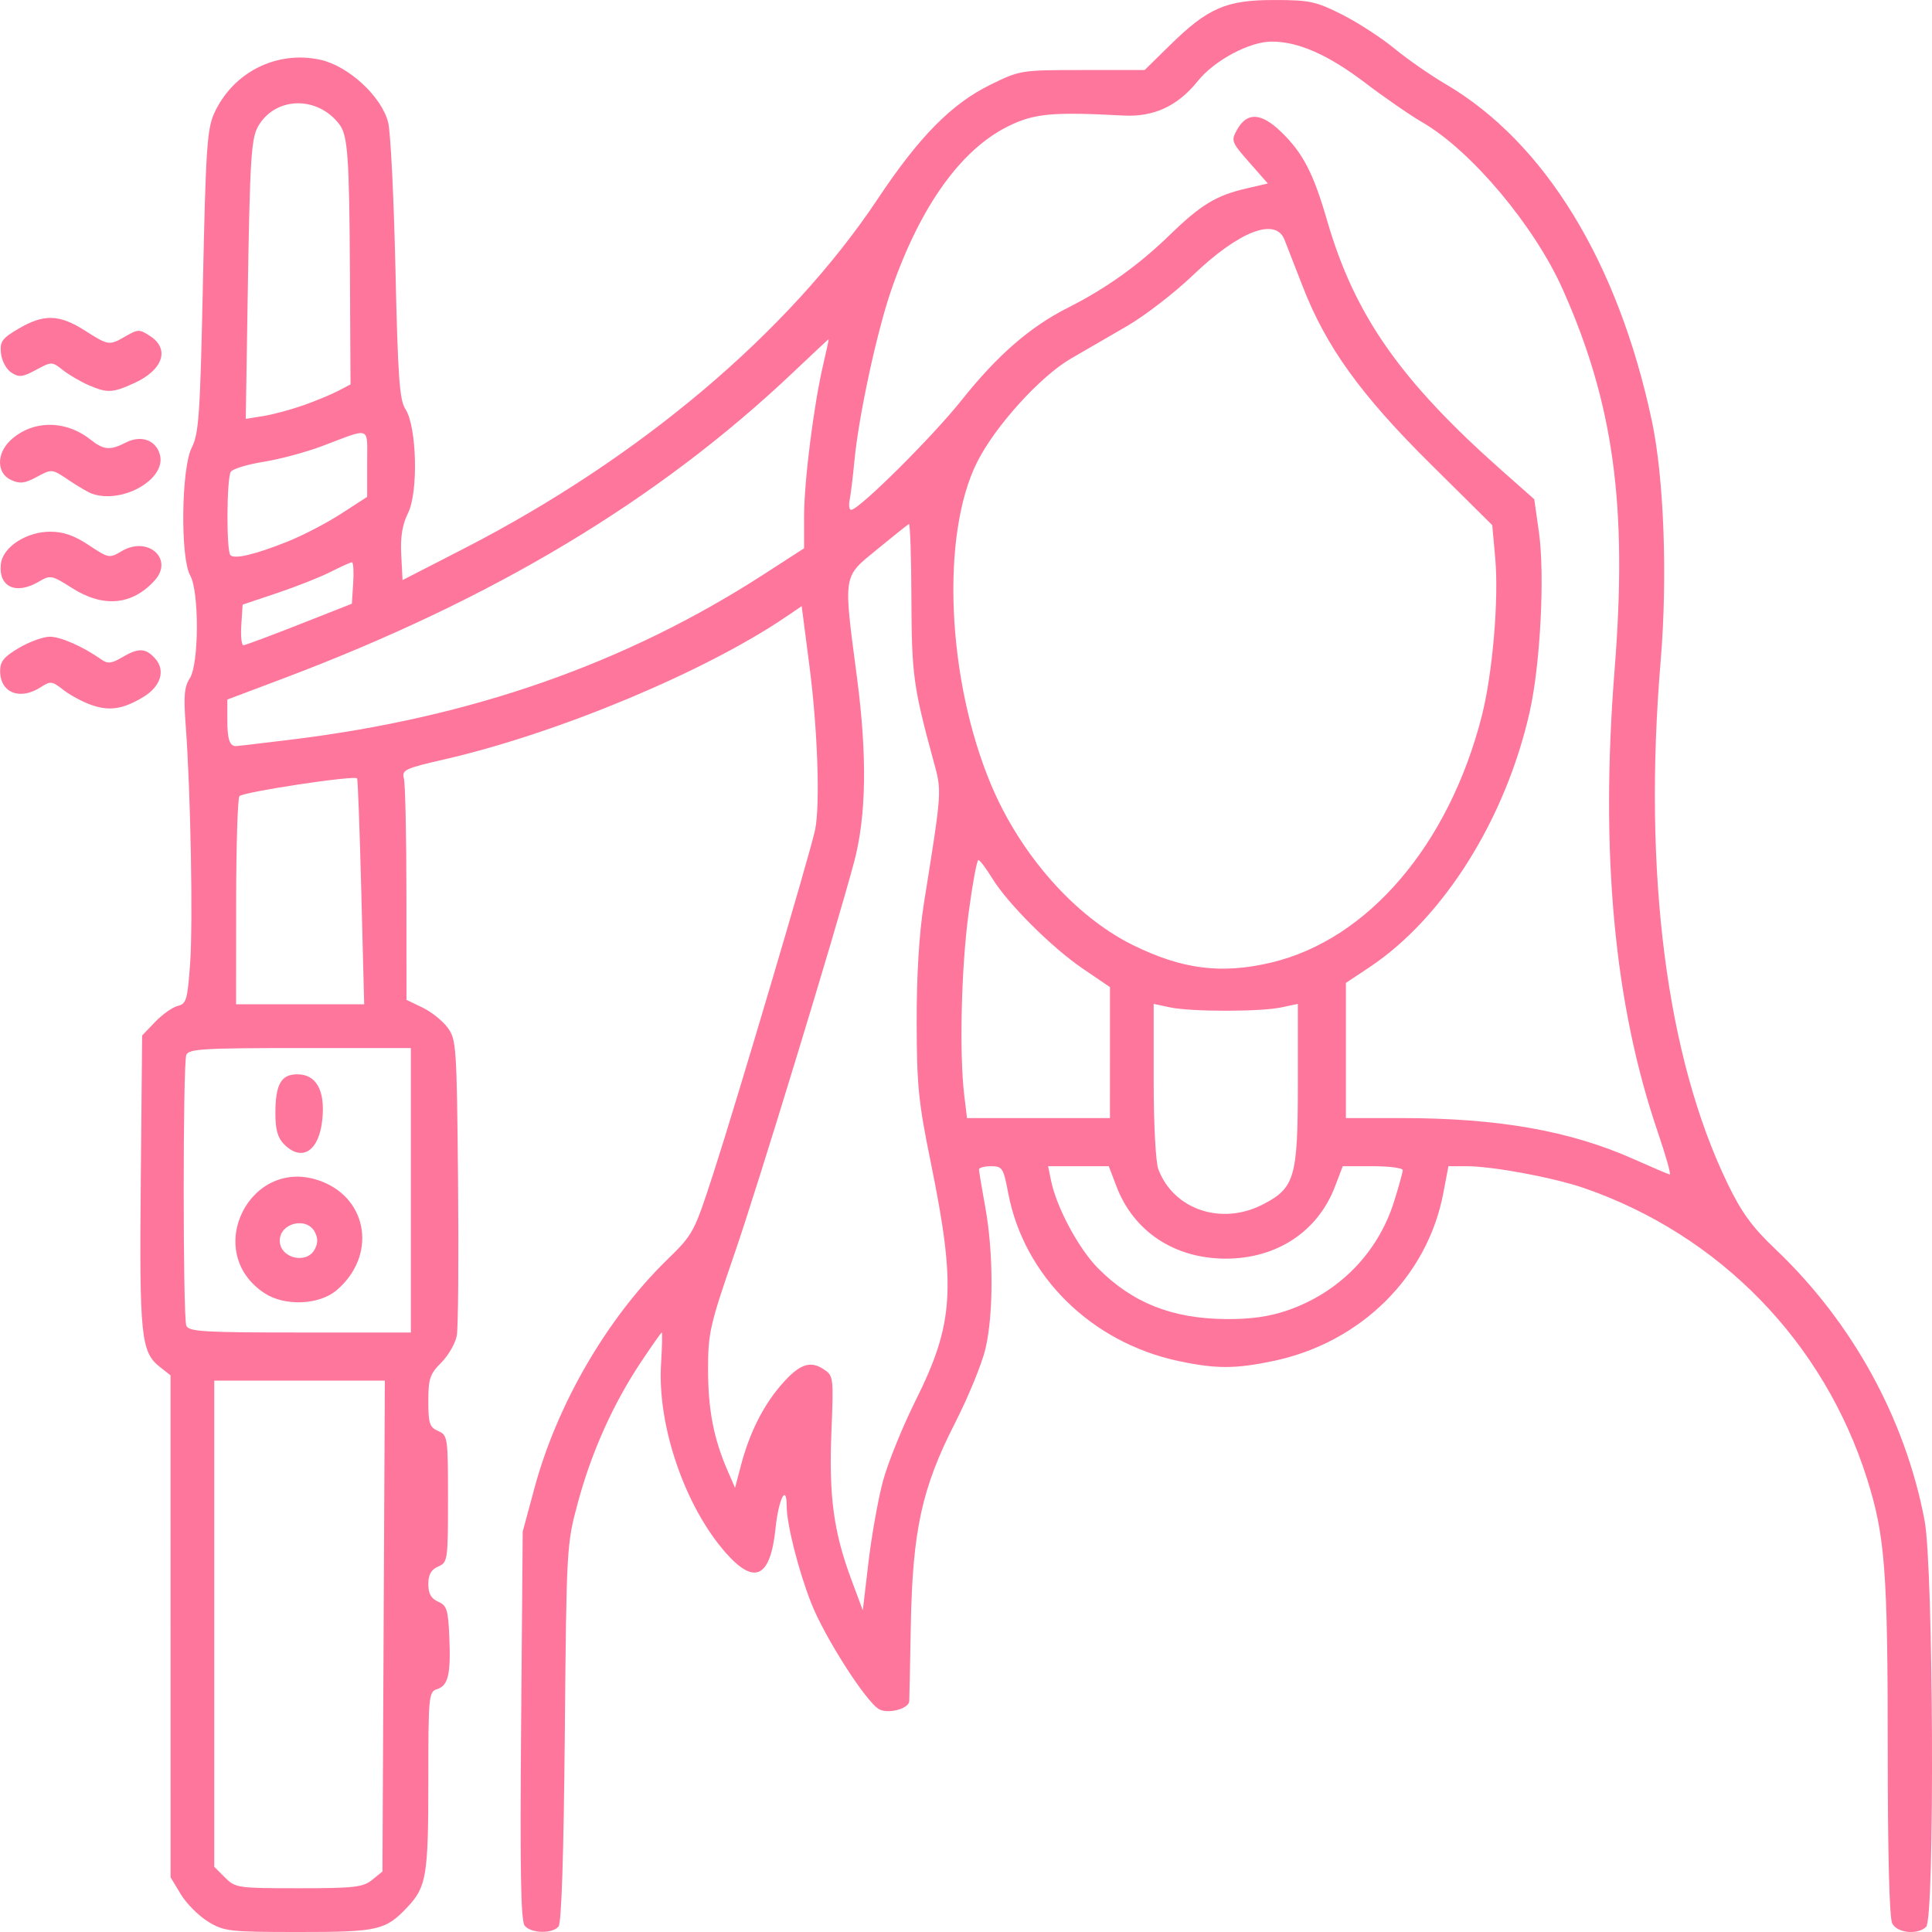 <svg version="1.1" id="svg1" width="200" height="200" viewBox="0 0 200 200" xmlns="http://www.w3.org/2000/svg">
  <defs id="defs1"></defs>
  <g id="g1" transform="translate(-33.664,-32.885)">
    <path style="fill:#fe769c;stroke-width:0.453" d="m 55.212,231.814 c -0.968,-0.587 -2.239,-1.86 -2.825,-2.829 l -1.065,-1.762 -0.002,-25.982 -0.002,-25.982 -1.12,-0.882 c -1.941,-1.529 -2.111,-3.195 -1.961,-19.264 l 0.141,-15.033 1.344,-1.405 c 0.739,-0.773 1.79,-1.517 2.335,-1.654 0.9,-0.226 1.018,-0.629 1.289,-4.4 0.304,-4.236 0.05,-17.894 -0.46,-24.675 -0.226,-3.014 -0.141,-3.98 0.431,-4.854 0.951,-1.454 0.976,-8.987 0.035,-10.636 -1.034,-1.811 -0.922,-11.108 0.158,-13.23 0.744,-1.462 0.873,-3.362 1.164,-17.197 0.285,-13.55 0.432,-15.786 1.142,-17.365 1.92,-4.27 6.437,-6.574 10.976,-5.6 2.936,0.631 6.384,3.809 7.057,6.506 0.249,0.997 0.587,7.826 0.752,15.176 0.252,11.228 0.417,13.545 1.036,14.496 1.175,1.808 1.347,8.564 0.273,10.742 -0.602,1.222 -0.807,2.47 -0.71,4.334 l 0.136,2.618 6.371,-3.272 c 18.188,-9.343 33.625,-22.386 42.804,-36.165 4.327,-6.497 7.666,-9.878 11.707,-11.857 3.046,-1.492 3.14,-1.507 9.508,-1.507 h 6.431 l 2.616,-2.568 c 3.928,-3.857 5.82,-4.68 10.757,-4.68 3.701,3.34e-4 4.34,0.136 7.039,1.492 1.632,0.821 4.075,2.402 5.428,3.515 1.353,1.113 3.742,2.775 5.309,3.693 10.268,6.02 17.87,18.434 21.362,34.883 1.256,5.918 1.631,16.201 0.906,24.851 -1.842,21.97 0.6,41.018 6.936,54.102 1.46,3.015 2.537,4.489 4.965,6.795 7.939,7.54 13.425,17.525 15.423,28.072 0.919,4.85 1.061,41.156 0.165,42.053 -0.86,0.861 -2.982,0.66 -3.512,-0.333 -0.299,-0.56 -0.468,-7.09 -0.468,-18.087 0,-18.363 -0.28,-22.042 -2.126,-27.904 -4.472,-14.2 -15.265,-25.298 -29.325,-30.15 -3.144,-1.085 -9.46,-2.259 -12.154,-2.259 h -1.873 l -0.53,2.791 c -1.639,8.637 -8.533,15.459 -17.544,17.363 -3.964,0.837 -5.975,0.841 -9.855,0.017 -9.033,-1.917 -16.011,-8.791 -17.641,-17.38 -0.497,-2.62 -0.606,-2.791 -1.783,-2.791 -0.689,0 -1.249,0.153 -1.245,0.34 0.005,0.187 0.303,1.971 0.663,3.964 0.845,4.682 0.848,11.029 0.009,14.596 -0.365,1.55 -1.786,5.015 -3.159,7.701 -3.427,6.706 -4.392,11.134 -4.569,20.965 -0.074,4.111 -0.147,7.632 -0.162,7.824 -0.061,0.777 -2.161,1.337 -3.109,0.829 -1.334,-0.715 -5.64,-7.436 -7.032,-10.976 -1.331,-3.386 -2.536,-8.141 -2.546,-10.048 -0.013,-2.402 -0.84,-0.756 -1.155,2.297 -0.528,5.119 -2.173,5.919 -5.168,2.511 -4.22,-4.801 -7.071,-13.122 -6.684,-19.503 0.11,-1.806 0.144,-3.284 0.076,-3.284 -0.068,0 -1.063,1.415 -2.211,3.145 -2.844,4.285 -5.072,9.263 -6.476,14.468 -1.163,4.314 -1.177,4.552 -1.351,23.832 -0.114,12.627 -0.342,19.675 -0.648,20.045 -0.64,0.772 -2.839,0.723 -3.503,-0.078 -0.403,-0.486 -0.496,-5.678 -0.372,-20.725 l 0.165,-20.076 1.223,-4.53 c 2.333,-8.639 7.496,-17.532 13.684,-23.573 2.764,-2.698 2.83,-2.82 4.855,-9.06 2.352,-7.247 10.037,-33.199 10.506,-35.482 0.532,-2.587 0.263,-10.408 -0.582,-16.934 l -0.806,-6.226 -1.577,1.073 c -8.403,5.719 -23.671,12.096 -35.413,14.791 -4.092,0.939 -4.426,1.097 -4.19,1.976 0.141,0.525 0.259,5.897 0.262,11.937 l 0.006,10.982 1.656,0.796 c 0.911,0.438 2.081,1.371 2.601,2.074 0.904,1.224 0.95,1.897 1.081,15.855 0.075,8.017 0.017,15.232 -0.13,16.032 -0.147,0.8 -0.87,2.058 -1.607,2.796 -1.179,1.181 -1.34,1.659 -1.34,3.987 0,2.309 0.129,2.702 1.018,3.093 0.988,0.434 1.018,0.638 1.018,7.016 0,6.377 -0.03,6.582 -1.018,7.016 -0.733,0.322 -1.018,0.831 -1.018,1.818 0,0.987 0.285,1.496 1.018,1.818 0.894,0.393 1.034,0.832 1.154,3.609 0.168,3.9 -0.106,5.076 -1.268,5.446 -0.864,0.275 -0.904,0.689 -0.904,9.514 0,9.804 -0.193,10.963 -2.177,13.063 -2.255,2.387 -3.037,2.565 -11.257,2.562 -7.179,-0.002 -7.696,-0.061 -9.358,-1.069 z m 16.975,-4.324 1.068,-0.866 0.124,-25.408 0.124,-25.408 h -8.831 -8.831 v 25.162 25.162 l 1.11,1.112 c 1.076,1.078 1.31,1.112 7.639,1.112 5.754,0 6.656,-0.103 7.597,-0.866 z m 52.876,-41.263 c 0.5,-1.869 2.026,-5.64 3.393,-8.381 3.965,-7.952 4.2,-11.7 1.548,-24.689 -1.263,-6.185 -1.435,-7.912 -1.446,-14.496 -0.008,-4.855 0.253,-9.141 0.745,-12.231 1.903,-11.951 1.877,-11.544 0.978,-14.842 -2.065,-7.58 -2.243,-8.892 -2.269,-16.755 -0.014,-4.298 -0.13,-7.763 -0.258,-7.701 -0.128,0.062 -1.599,1.234 -3.27,2.605 -3.61,2.962 -3.527,2.433 -2.102,13.319 1.062,8.118 0.963,14.331 -0.304,19.071 -1.957,7.317 -9.962,33.531 -12.381,40.544 -2.557,7.412 -2.735,8.193 -2.734,12.005 0.001,4.125 0.578,7.119 2.007,10.419 l 0.785,1.812 0.617,-2.346 c 0.865,-3.289 2.25,-6.077 4.083,-8.222 1.891,-2.212 3.037,-2.656 4.455,-1.725 1.039,0.682 1.053,0.792 0.821,6.519 -0.268,6.619 0.228,10.319 2.037,15.191 l 1.213,3.266 0.587,-4.983 c 0.323,-2.741 0.995,-6.512 1.495,-8.381 z M 76.195,156.102 V 141.379 H 64.709 c -10.056,0 -11.52,0.089 -11.76,0.717 -0.358,0.935 -0.358,27.077 0,28.012 0.24,0.627 1.704,0.717 11.76,0.717 h 11.486 z m -15.153,10.651 c -6.543,-4.313 -1.421,-14.374 5.894,-11.576 4.9,1.874 5.711,7.784 1.551,11.29 -1.803,1.519 -5.366,1.656 -7.445,0.286 z m 5.202,-4.536 c 0.344,-0.644 0.344,-1.168 0,-1.812 -0.854,-1.599 -3.619,-0.907 -3.619,0.906 0,1.813 2.764,2.505 3.619,0.906 z M 63.078,151.345 c -0.667,-0.668 -0.905,-1.51 -0.905,-3.201 0,-3.005 0.584,-4.047 2.267,-4.047 1.956,0 2.883,1.645 2.598,4.613 -0.319,3.324 -2.093,4.505 -3.961,2.635 z m 103.834,17.2 c 5.342,-1.828 9.383,-5.938 11.055,-11.246 0.499,-1.583 0.907,-3.061 0.907,-3.284 0,-0.223 -1.397,-0.405 -3.105,-0.405 h -3.105 l -0.804,2.108 c -1.777,4.659 -6.023,7.462 -11.306,7.462 -5.283,0 -9.529,-2.802 -11.306,-7.462 l -0.804,-2.108 h -3.141 -3.141 l 0.3,1.472 c 0.569,2.799 2.878,7.098 4.897,9.12 3.567,3.573 7.644,5.186 13.22,5.233 2.544,0.021 4.455,-0.247 6.333,-0.89 z M 164.382,157.574 c 3.319,-1.705 3.635,-2.788 3.635,-12.471 v -8.295 l -1.696,0.36 c -2.189,0.465 -9.345,0.465 -11.534,0 l -1.696,-0.36 v 7.919 c 0,4.51 0.208,8.468 0.482,9.194 1.582,4.183 6.525,5.854 10.809,3.654 z m 40.882,-7.539 c -4.505,-13.179 -5.964,-28.843 -4.456,-47.841 1.348,-16.974 -0.093,-27.522 -5.378,-39.373 -2.927,-6.563 -9.478,-14.355 -14.522,-17.271 -1.244,-0.719 -3.906,-2.558 -5.916,-4.086 -3.825,-2.908 -6.921,-4.275 -9.681,-4.275 -2.296,0 -5.928,1.94 -7.649,4.084 -2.078,2.589 -4.56,3.741 -7.697,3.573 -7.32,-0.394 -9.232,-0.218 -11.901,1.092 -4.894,2.403 -9.072,8.213 -12.08,16.8 -1.523,4.347 -3.435,13.187 -3.881,17.94 -0.152,1.619 -0.37,3.403 -0.484,3.964 -0.115,0.561 -0.045,1.019 0.154,1.019 0.81,0 8.381,-7.514 11.432,-11.346 3.719,-4.671 7.084,-7.594 11.04,-9.592 3.943,-1.991 7.308,-4.399 10.547,-7.548 3.191,-3.103 4.795,-4.071 7.94,-4.793 l 2.178,-0.501 -1.925,-2.19 c -1.848,-2.103 -1.898,-2.237 -1.259,-3.382 1.035,-1.852 2.492,-1.775 4.573,0.241 2.247,2.177 3.328,4.264 4.746,9.162 2.836,9.797 7.591,16.594 18.141,25.93 l 3.303,2.923 0.48,3.379 c 0.628,4.42 0.16,13.652 -0.942,18.584 -2.481,11.1 -8.924,21.383 -16.591,26.48 l -2.445,1.625 v 6.997 6.997 l 5.767,0.001 c 10.022,0.002 17.45,1.315 24.021,4.247 1.902,0.848 3.583,1.565 3.736,1.592 0.153,0.027 -0.411,-1.967 -1.253,-4.432 z m -56.697,-8.186 v -6.778 l -2.795,-1.901 c -3.248,-2.209 -7.792,-6.744 -9.418,-9.399 -0.622,-1.016 -1.256,-1.852 -1.408,-1.859 -0.153,-0.007 -0.611,2.485 -1.019,5.537 -0.753,5.64 -0.963,14.486 -0.446,18.8 l 0.285,2.378 h 7.4 7.4 z M 71.066,125.222 c -0.164,-6.395 -0.359,-11.688 -0.433,-11.761 -0.331,-0.331 -11.888,1.419 -12.185,1.846 -0.183,0.263 -0.335,5.218 -0.339,11.01 l -0.007,10.532 h 6.631 6.631 z m 94.195,7.306 c 10,-2.361 18.391,-12.182 21.795,-25.511 1.124,-4.402 1.78,-12.111 1.393,-16.374 l -0.309,-3.398 -6.401,-6.341 c -7.221,-7.153 -10.808,-12.139 -13.228,-18.386 -0.812,-2.095 -1.657,-4.268 -1.88,-4.829 -0.927,-2.34 -4.715,-0.867 -9.469,3.682 -1.914,1.832 -4.988,4.203 -6.829,5.27 -1.842,1.067 -4.441,2.572 -5.777,3.346 -3.202,1.853 -7.871,7.003 -9.748,10.751 -3.771,7.531 -3.122,22.479 1.448,33.373 3.044,7.256 8.694,13.651 14.666,16.598 5.119,2.526 9.172,3.041 14.34,1.821 z M 63.996,109.427 c 18.533,-2.283 34.451,-7.863 48.724,-17.081 l 4.184,-2.702 v -3.335 c 0,-3.601 0.999,-11.511 1.984,-15.711 0.336,-1.433 0.587,-2.604 0.557,-2.602 -0.029,0.001 -1.682,1.546 -3.672,3.432 -13.991,13.259 -31.035,23.491 -52.809,31.7 l -5.767,2.174 v 2.108 c 0,1.985 0.236,2.712 0.88,2.712 0.153,0 2.816,-0.313 5.918,-0.695 z m 0.665,-11.906 5.428,-2.137 0.138,-2.144 c 0.076,-1.179 0.017,-2.144 -0.131,-2.144 -0.148,0 -1.126,0.438 -2.173,0.974 -1.047,0.536 -3.533,1.522 -5.523,2.191 l -3.619,1.216 -0.138,2.113 c -0.076,1.162 0.026,2.103 0.226,2.091 0.2,-0.012 2.807,-0.984 5.792,-2.159 z m -1.233,-8.571 c 1.561,-0.622 4.055,-1.918 5.541,-2.88 l 2.703,-1.749 v -3.46 c 0,-3.926 0.477,-3.74 -4.63,-1.808 -1.676,0.634 -4.419,1.372 -6.095,1.64 -1.676,0.268 -3.202,0.731 -3.391,1.029 -0.433,0.682 -0.468,8.207 -0.04,8.636 0.437,0.437 2.543,-0.064 5.913,-1.407 z m 1.62,-14.102 c 1.279,-0.45 2.906,-1.123 3.614,-1.495 l 1.288,-0.676 -0.061,-11.516 c -0.064,-12.045 -0.219,-14.246 -1.086,-15.393 -2.192,-2.902 -6.39,-2.924 -8.274,-0.044 -0.883,1.349 -0.988,2.946 -1.239,18.807 l -0.185,11.715 1.808,-0.29 c 0.995,-0.159 2.855,-0.658 4.135,-1.109 z M 43.109,105.857 c -0.907,-0.319 -2.211,-1.021 -2.896,-1.561 -1.144,-0.901 -1.332,-0.926 -2.292,-0.296 -2.171,1.425 -4.244,0.619 -4.244,-1.65 0,-0.995 0.4,-1.484 1.962,-2.401 1.079,-0.633 2.512,-1.152 3.184,-1.152 1.128,0 3.471,1.038 5.359,2.374 0.631,0.446 1.035,0.402 2.105,-0.231 1.708,-1.01 2.443,-0.988 3.43,0.104 1.11,1.228 0.597,2.902 -1.227,4 -2.101,1.265 -3.498,1.476 -5.382,0.814 z M 41.141,93.768 c -2.122,-1.348 -2.261,-1.375 -3.438,-0.68 -2.393,1.416 -4.224,0.563 -3.946,-1.837 0.201,-1.738 2.642,-3.326 5.111,-3.326 1.354,0 2.487,0.395 3.99,1.393 2.061,1.367 2.123,1.378 3.412,0.616 2.708,-1.602 5.415,0.814 3.405,3.039 -2.317,2.565 -5.31,2.844 -8.535,0.796 z m 2.035,-9.78 c -0.373,-0.133 -1.457,-0.766 -2.408,-1.408 -1.727,-1.165 -1.732,-1.166 -3.281,-0.331 -1.262,0.681 -1.761,0.74 -2.68,0.321 -1.493,-0.681 -1.528,-2.719 -0.071,-4.091 2.243,-2.111 5.668,-2.155 8.268,-0.107 1.408,1.109 2.049,1.165 3.7,0.32 1.586,-0.812 3.137,-0.238 3.523,1.303 0.632,2.52 -3.928,5.102 -7.051,3.992 z M 42.806,72.741 c -0.825,-0.359 -2.012,-1.056 -2.638,-1.549 -1.129,-0.889 -1.151,-0.889 -2.777,-0.016 -1.413,0.759 -1.767,0.796 -2.564,0.269 -0.519,-0.343 -0.985,-1.219 -1.063,-1.997 -0.122,-1.218 0.103,-1.529 1.849,-2.553 2.586,-1.518 4.191,-1.473 6.811,0.192 2.501,1.588 2.533,1.593 4.277,0.59 1.259,-0.724 1.407,-0.723 2.524,0.01 2.049,1.344 1.302,3.509 -1.676,4.864 -2.248,1.022 -2.779,1.044 -4.743,0.189 z" id="path8"></path>
  </g>
</svg>
